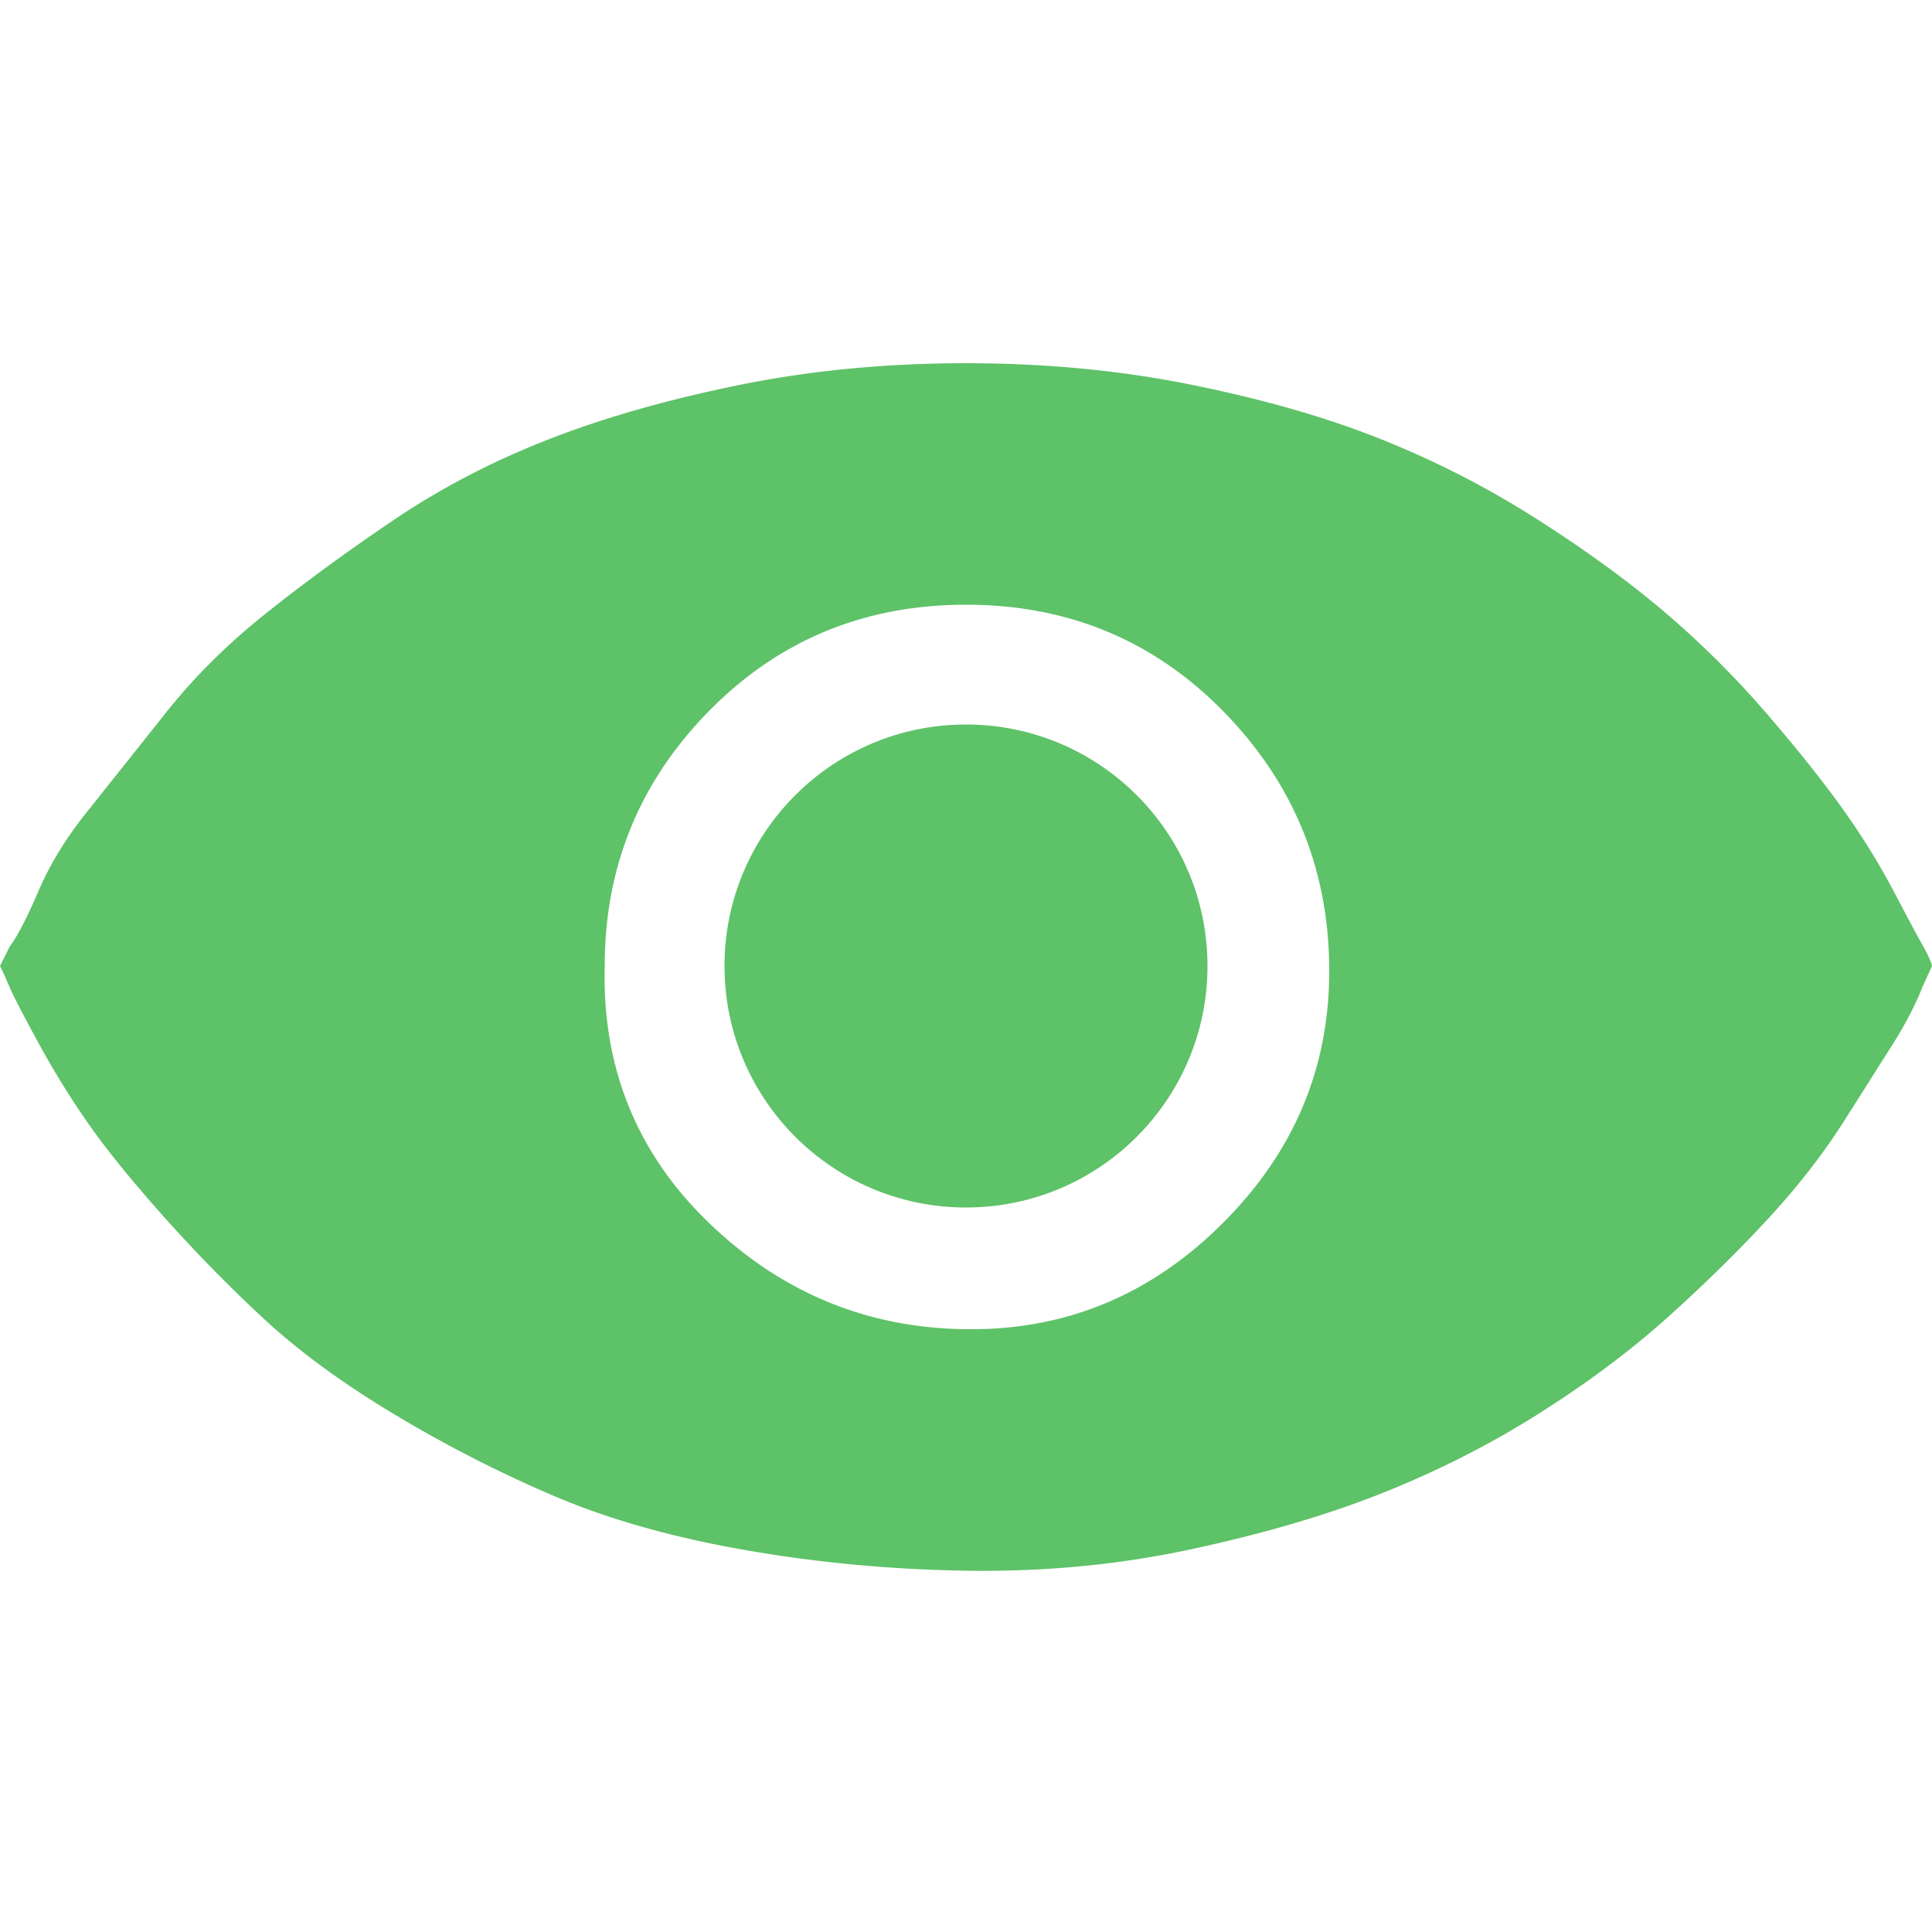 <?xml version="1.0" encoding="UTF-8"?>
<svg xmlns="http://www.w3.org/2000/svg" viewBox="0 0 800 800" fill="#5ec268">
  <path d="M0 400c1.1 2.1 2.4 5.1 4 8.8s5.6 11.5 12 23.2 13.3 22.9 20.8 33.6S54.7 489.1 68 504s27.2 29.1 41.6 42.4 32.3 26.4 53.6 39.2 43.2 24 65.6 33.6 48.5 17.1 78.4 22.4 60.8 8.3 92.8 8.8 62.9-2.4 92.8-8.8 56.3-14.1 79.2-23.2 44.5-20 64.8-32.8 38.1-26.1 53.6-40 29.3-27.5 41.6-40.8 22.7-26.7 31.2-40L784 432c5.3-8.5 9.3-16.3 12-23.2l4-8.8c-.5-2.1-1.9-5.1-4-8.8s-6.1-11.2-12-22.4-12.8-22.4-20.8-33.6-18.4-24.3-31.2-39.2a389.03 389.03 0 0 0-41.6-41.6c-14.9-12.8-32.8-25.9-53.6-39.2s-42.7-24.5-65.6-33.6-49.1-16.5-78.4-22.4-60.3-8.8-92.8-8.8-63.5 2.9-92.8 8.8-55.7 13.3-79.2 22.4-45.1 20.3-64.8 33.6-37.6 26.4-53.6 39.2S79.7 281.1 68 296l-31.2 39.2c-9.1 11.2-16 22.4-20.8 33.6S7.2 387.7 4 392l-4 8zm250.4 0c0-41.1 14.4-76.3 43.2-105.6s64.3-44 106.4-44 77.6 14.7 106.4 44 43.5 64.5 44 105.6-14.1 76.5-44 106.4-65.3 44.5-106.4 44-76.5-15.2-106.4-44-44.3-64.3-43.2-106.4z"></path>
  <circle cx="400" cy="400" r="100"></circle>
</svg>
